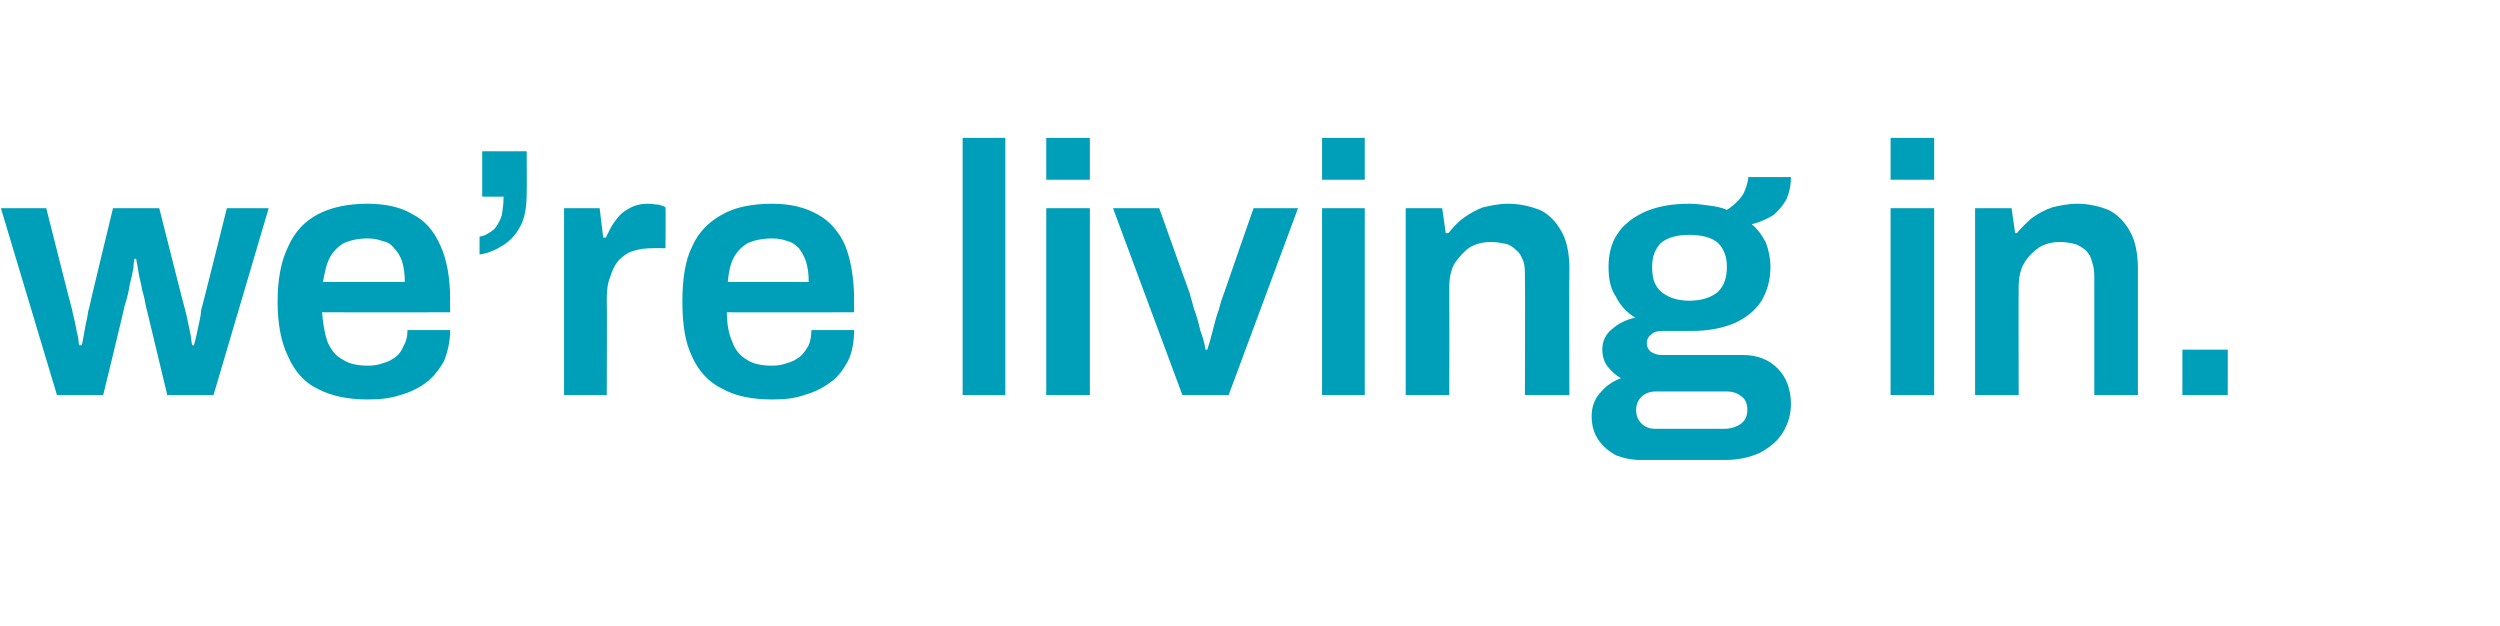 <?xml version="1.0" standalone="no"?><!DOCTYPE svg PUBLIC "-//W3C//DTD SVG 1.1//EN" "http://www.w3.org/Graphics/SVG/1.1/DTD/svg11.dtd"><svg xmlns="http://www.w3.org/2000/svg" version="1.1" width="281px" height="70.4px" viewBox="0 -17 281 70.4" style="top:-17px">  <desc>we’re living in.</desc>  <defs/>  <g id="Polygon583217">    <path d="M 6.4 27.4 L 0.1 6.4 L 5.2 6.4 C 5.2 6.4 8.08 17.84 8.1 17.8 C 8.2 18.4 8.4 19 8.5 19.6 C 8.6 20.2 8.7 20.6 8.8 21 C 8.8 21.4 8.9 21.7 8.9 21.8 C 8.9 21.8 9.2 21.8 9.2 21.8 C 9.3 21.3 9.4 20.8 9.5 20.2 C 9.6 19.6 9.7 19.1 9.8 18.7 C 9.9 18.2 9.9 17.9 10 17.7 C 9.96 17.72 12.7 6.4 12.7 6.4 L 17.9 6.4 C 17.9 6.4 20.76 17.76 20.8 17.8 C 20.9 18.1 21 18.6 21.1 19.1 C 21.2 19.6 21.3 20 21.4 20.5 C 21.5 21 21.5 21.4 21.6 21.8 C 21.6 21.8 21.8 21.8 21.8 21.8 C 21.9 21.4 22 21.1 22.1 20.6 C 22.2 20.1 22.3 19.7 22.4 19.2 C 22.5 18.7 22.6 18.3 22.6 17.9 C 22.64 17.88 25.5 6.4 25.5 6.4 L 30.2 6.4 L 24 27.4 L 18.8 27.4 C 18.8 27.4 16.4 17.4 16.4 17.4 C 16.3 16.9 16.2 16.3 16 15.7 C 15.9 15 15.7 14.4 15.6 13.8 C 15.5 13.1 15.4 12.6 15.3 12.1 C 15.3 12.1 15.1 12.1 15.1 12.1 C 15.1 12.3 15 12.6 15 13.1 C 14.9 13.6 14.8 14.2 14.6 14.9 C 14.5 15.6 14.3 16.5 14 17.4 C 14.04 17.4 11.6 27.4 11.6 27.4 L 6.4 27.4 Z M 41.3 27.9 C 39.1 27.9 37.2 27.5 35.7 26.7 C 34.2 26 33.1 24.7 32.4 23.1 C 31.6 21.5 31.2 19.4 31.2 16.9 C 31.2 14.4 31.6 12.3 32.4 10.7 C 33.1 9.1 34.2 7.9 35.7 7.1 C 37.2 6.3 39.1 5.9 41.3 5.9 C 43.4 5.9 45.1 6.3 46.4 7.1 C 47.8 7.8 48.8 9 49.5 10.6 C 50.2 12.1 50.6 14.2 50.6 16.7 C 50.57 16.68 50.6 18.1 50.6 18.1 C 50.6 18.1 36.25 18.12 36.2 18.1 C 36.3 19.4 36.5 20.5 36.8 21.4 C 37.2 22.3 37.7 23 38.5 23.4 C 39.2 23.9 40.2 24.1 41.4 24.1 C 42 24.1 42.6 24 43.1 23.8 C 43.6 23.7 44.1 23.4 44.5 23.1 C 44.9 22.8 45.2 22.3 45.4 21.8 C 45.7 21.3 45.8 20.7 45.8 20.1 C 45.8 20.1 50.6 20.1 50.6 20.1 C 50.6 21.4 50.3 22.6 49.9 23.6 C 49.4 24.5 48.7 25.4 47.9 26 C 47.1 26.6 46.1 27.1 45 27.4 C 43.8 27.8 42.6 27.9 41.3 27.9 Z M 36.3 14.7 C 36.3 14.7 45.5 14.7 45.5 14.7 C 45.5 13.8 45.4 13.1 45.2 12.4 C 45 11.8 44.7 11.3 44.3 10.9 C 44 10.5 43.6 10.2 43 10.1 C 42.5 9.9 42 9.8 41.3 9.8 C 40.3 9.8 39.4 10 38.7 10.3 C 38 10.7 37.5 11.2 37.1 11.9 C 36.7 12.6 36.5 13.6 36.3 14.7 Z M 53.9 11.6 C 53.9 11.6 53.9 9.6 53.9 9.6 C 54.5 9.5 55 9.2 55.5 8.8 C 55.9 8.4 56.2 7.8 56.4 7.2 C 56.5 6.6 56.6 5.9 56.6 5.1 C 56.63 5.12 54.2 5.1 54.2 5.1 L 54.2 0 L 59.2 0 C 59.2 0 59.23 4.68 59.2 4.7 C 59.2 6.2 59 7.5 58.5 8.4 C 58 9.4 57.3 10.1 56.5 10.6 C 55.7 11.1 54.8 11.5 53.9 11.6 Z M 63.4 27.4 L 63.4 6.4 L 67.4 6.4 L 67.8 9.7 C 67.8 9.7 68.12 9.72 68.1 9.7 C 68.4 9.1 68.7 8.4 69.1 7.9 C 69.5 7.3 70 6.8 70.6 6.5 C 71.2 6.1 72 5.9 72.8 5.9 C 73.3 5.9 73.7 6 74 6 C 74.4 6.1 74.7 6.2 74.8 6.3 C 74.84 6.28 74.8 10.9 74.8 10.9 C 74.8 10.9 73.36 10.88 73.4 10.9 C 72.5 10.9 71.8 11 71.2 11.2 C 70.5 11.4 70 11.8 69.5 12.3 C 69.1 12.8 68.8 13.4 68.6 14.1 C 68.3 14.8 68.2 15.6 68.2 16.6 C 68.24 16.6 68.2 27.4 68.2 27.4 L 63.4 27.4 Z M 86.8 27.9 C 84.5 27.9 82.6 27.5 81.2 26.7 C 79.7 26 78.5 24.7 77.8 23.1 C 77 21.5 76.7 19.4 76.7 16.9 C 76.7 14.4 77 12.3 77.8 10.7 C 78.5 9.1 79.7 7.9 81.2 7.1 C 82.6 6.3 84.5 5.9 86.8 5.9 C 88.8 5.9 90.5 6.3 91.9 7.1 C 93.2 7.8 94.3 9 95 10.6 C 95.6 12.1 96 14.2 96 16.7 C 96 16.68 96 18.1 96 18.1 C 96 18.1 81.68 18.12 81.7 18.1 C 81.7 19.4 81.9 20.5 82.3 21.4 C 82.6 22.3 83.2 23 83.9 23.4 C 84.6 23.9 85.6 24.1 86.8 24.1 C 87.4 24.1 88 24 88.5 23.8 C 89 23.7 89.5 23.4 89.9 23.1 C 90.3 22.8 90.6 22.3 90.9 21.8 C 91.1 21.3 91.2 20.7 91.2 20.1 C 91.2 20.1 96 20.1 96 20.1 C 96 21.4 95.8 22.6 95.3 23.6 C 94.8 24.5 94.2 25.4 93.3 26 C 92.5 26.6 91.5 27.1 90.4 27.4 C 89.3 27.8 88.1 27.9 86.8 27.9 Z M 81.8 14.7 C 81.8 14.7 90.9 14.7 90.9 14.7 C 90.9 13.8 90.8 13.1 90.6 12.4 C 90.4 11.8 90.1 11.3 89.8 10.9 C 89.4 10.5 89 10.2 88.5 10.1 C 88 9.9 87.4 9.8 86.8 9.8 C 85.7 9.8 84.8 10 84.1 10.3 C 83.4 10.7 82.9 11.2 82.5 11.9 C 82.1 12.6 81.9 13.6 81.8 14.7 Z M 108.2 27.4 L 108.2 -1.5 L 113 -1.5 L 113 27.4 L 108.2 27.4 Z M 117.6 3.2 L 117.6 -1.5 L 122.5 -1.5 L 122.5 3.2 L 117.6 3.2 Z M 117.6 27.4 L 117.6 6.4 L 122.5 6.4 L 122.5 27.4 L 117.6 27.4 Z M 132.9 27.4 L 125.1 6.4 L 130.3 6.4 C 130.3 6.4 133.67 15.88 133.7 15.9 C 133.8 16.3 134 16.9 134.2 17.7 C 134.5 18.5 134.7 19.2 134.9 20.1 C 135.2 20.9 135.4 21.6 135.5 22.3 C 135.5 22.3 135.7 22.3 135.7 22.3 C 135.9 21.7 136.1 21 136.3 20.2 C 136.5 19.4 136.7 18.6 137 17.8 C 137.2 17 137.4 16.4 137.6 15.9 C 137.59 15.88 140.9 6.4 140.9 6.4 L 145.9 6.4 L 138.1 27.4 L 132.9 27.4 Z M 148.6 3.2 L 148.6 -1.5 L 153.4 -1.5 L 153.4 3.2 L 148.6 3.2 Z M 148.6 27.4 L 148.6 6.4 L 153.4 6.4 L 153.4 27.4 L 148.6 27.4 Z M 158 27.4 L 158 6.4 L 162.1 6.4 L 162.5 9.2 C 162.5 9.2 162.8 9.2 162.8 9.2 C 163.3 8.6 163.8 8 164.5 7.5 C 165.2 7 165.9 6.6 166.7 6.3 C 167.6 6.1 168.5 5.9 169.5 5.9 C 170.9 5.9 172 6.2 173.1 6.6 C 174.1 7.1 174.9 7.9 175.5 9 C 176.1 10 176.4 11.5 176.4 13.2 C 176.36 13.24 176.4 27.4 176.4 27.4 L 171.4 27.4 C 171.4 27.4 171.44 14.12 171.4 14.1 C 171.4 13.4 171.4 12.8 171.2 12.3 C 171 11.8 170.8 11.4 170.4 11.1 C 170.1 10.8 169.7 10.5 169.2 10.4 C 168.7 10.3 168.2 10.2 167.6 10.2 C 166.7 10.2 165.9 10.4 165.2 10.8 C 164.5 11.3 164 11.9 163.5 12.6 C 163.1 13.3 162.9 14.2 162.9 15.2 C 162.92 15.2 162.9 27.4 162.9 27.4 L 158 27.4 Z M 184.3 34.7 C 183.4 34.7 182.5 34.5 181.7 34.2 C 180.9 33.8 180.2 33.2 179.7 32.5 C 179.2 31.8 178.9 30.9 178.9 29.8 C 178.9 28.6 179.3 27.7 180 27 C 180.6 26.3 181.4 25.8 182.2 25.5 C 181.6 25.2 181.1 24.7 180.7 24.2 C 180.3 23.7 180.1 23 180.1 22.3 C 180.1 21.3 180.5 20.5 181.3 19.9 C 182 19.3 182.9 18.9 183.8 18.7 C 182.8 18.1 182.1 17.3 181.6 16.3 C 181 15.4 180.8 14.3 180.8 13 C 180.8 11.6 181.1 10.3 181.8 9.3 C 182.5 8.2 183.6 7.4 184.9 6.8 C 186.3 6.2 187.9 5.9 189.9 5.9 C 190.6 5.9 191.4 6 192.1 6.1 C 192.8 6.2 193.5 6.3 194.1 6.6 C 195 6 195.6 5.4 196 4.7 C 196.3 4 196.5 3.4 196.5 2.9 C 196.5 2.9 201.3 2.9 201.3 2.9 C 201.3 3.9 201.1 4.7 200.8 5.4 C 200.4 6.1 199.9 6.7 199.3 7.2 C 198.6 7.6 197.8 8 196.9 8.2 C 197.6 8.8 198.1 9.5 198.5 10.3 C 198.8 11.1 199 12.1 199 13 C 199 14.5 198.6 15.8 198 16.8 C 197.3 17.9 196.3 18.7 195 19.3 C 193.6 19.9 192 20.2 190.1 20.2 C 190.1 20.2 186.9 20.2 186.9 20.2 C 186.3 20.2 185.9 20.3 185.6 20.6 C 185.3 20.8 185.1 21.1 185.1 21.6 C 185.1 21.9 185.2 22.2 185.5 22.5 C 185.8 22.7 186.2 22.9 186.7 22.9 C 186.7 22.9 195.9 22.9 195.9 22.9 C 197.5 22.9 198.8 23.4 199.8 24.4 C 200.8 25.4 201.3 26.8 201.3 28.4 C 201.3 29.6 201 30.6 200.4 31.6 C 199.8 32.6 198.9 33.3 197.8 33.9 C 196.7 34.4 195.4 34.7 193.9 34.7 C 193.9 34.7 184.3 34.7 184.3 34.7 Z M 186.1 31.2 C 186.1 31.2 193.8 31.2 193.8 31.2 C 194.3 31.2 194.8 31.1 195.2 30.9 C 195.5 30.8 195.9 30.5 196.1 30.2 C 196.3 29.9 196.4 29.5 196.4 29.1 C 196.4 28.4 196.2 27.9 195.8 27.6 C 195.3 27.2 194.8 27 194.1 27 C 194.1 27 186.1 27 186.1 27 C 185.5 27 184.9 27.2 184.5 27.6 C 184.1 28 183.9 28.5 183.9 29.1 C 183.9 29.7 184.1 30.2 184.5 30.6 C 184.9 31 185.4 31.2 186.1 31.2 Z M 189.9 16.8 C 191.3 16.8 192.4 16.4 193.1 15.8 C 193.8 15.1 194.1 14.2 194.1 13 C 194.1 11.9 193.8 11 193.1 10.3 C 192.4 9.7 191.3 9.4 189.9 9.4 C 188.5 9.4 187.4 9.7 186.7 10.3 C 186 11 185.7 11.9 185.7 13 C 185.7 13.8 185.8 14.5 186.1 15 C 186.4 15.6 186.9 16 187.5 16.3 C 188.1 16.6 188.9 16.8 189.9 16.8 Z M 212.5 3.2 L 212.5 -1.5 L 217.4 -1.5 L 217.4 3.2 L 212.5 3.2 Z M 212.5 27.4 L 212.5 6.4 L 217.4 6.4 L 217.4 27.4 L 212.5 27.4 Z M 222 27.4 L 222 6.4 L 226.1 6.4 L 226.5 9.2 C 226.5 9.2 226.75 9.2 226.7 9.2 C 227.2 8.6 227.8 8 228.4 7.5 C 229.1 7 229.8 6.6 230.7 6.3 C 231.5 6.1 232.5 5.9 233.5 5.9 C 234.8 5.9 236 6.2 237 6.6 C 238 7.1 238.8 7.9 239.4 9 C 240 10 240.3 11.5 240.3 13.2 C 240.31 13.24 240.3 27.4 240.3 27.4 L 235.4 27.4 C 235.4 27.4 235.39 14.12 235.4 14.1 C 235.4 13.4 235.3 12.8 235.1 12.3 C 235 11.8 234.7 11.4 234.4 11.1 C 234 10.8 233.6 10.5 233.1 10.4 C 232.7 10.3 232.1 10.2 231.5 10.2 C 230.7 10.2 229.9 10.4 229.2 10.8 C 228.5 11.3 227.9 11.9 227.5 12.6 C 227.1 13.3 226.9 14.2 226.9 15.2 C 226.87 15.2 226.9 27.4 226.9 27.4 L 222 27.4 Z M 245.3 27.4 L 245.3 22.3 L 250.4 22.3 L 250.4 27.4 L 245.3 27.4 Z " stroke="none" fill="#009fb9"/>  </g></svg>